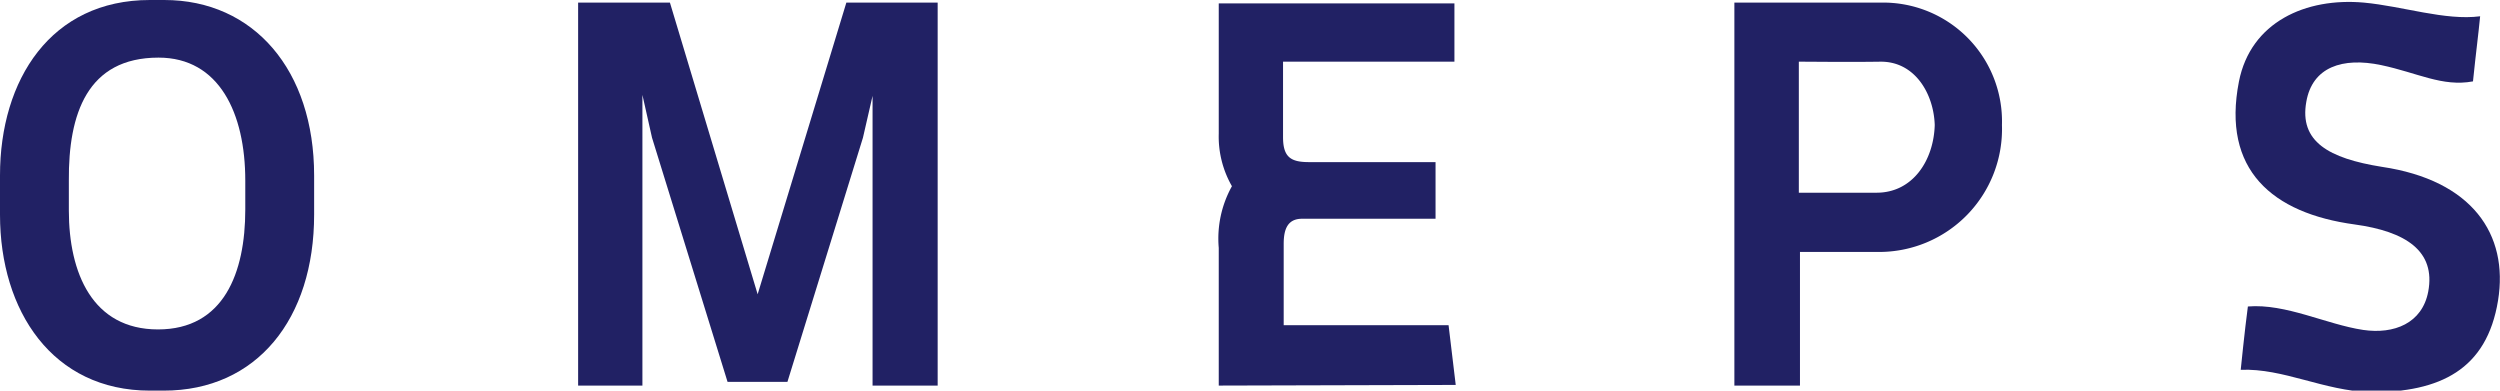 <svg xmlns="http://www.w3.org/2000/svg" viewBox="0 0 153.6 24"><defs><style>.cls-1{fill:#212164;}</style></defs><g id="Calque_2" data-name="Calque 2"><g id="Maquette"><g id="omeps"><path class="cls-1" d="M9.21,24C3.23,24,0,19.11,0,13.19V10.78C0,4.89,3.13,0,9.21,0h.88C15.6,0,19.3,4.32,19.3,10.78v2.41C19.3,19.58,15.79,24,10.06,24Zm5.86-11.09V11.09c0-4.13-1.6-7.55-5.33-7.55C5.36,3.54,4.2,7,4.23,11.09v1.85c0,3.82,1.44,7.3,5.48,7.3S15.07,16.76,15.07,12.88Z"/><path class="cls-1" d="M57.61.16l0,23.53h-4l0-15.26V5.89l-.59,2.57-4.64,15H44.7l-4.64-15-.59-2.63V23.69H35.52l0-23.53h5.64l5.39,17.92L52,.16Z"/><path class="cls-1" d="M74.88,23.69V15.23a6.62,6.62,0,0,1,.81-3.79,6.12,6.12,0,0,1-.81-3.23v-8H89.36V3.79H78.83V8.43c0,1.25.5,1.53,1.6,1.53,1.75,0,7.48,0,7.77,0v3.48H80c-.88,0-1.13.63-1.13,1.54v5H89l.44,3.67Z"/><path class="cls-1" d="M106.56,23.69V.16h9A7.3,7.3,0,0,1,123,7.68a7.55,7.55,0,0,1-7.59,7.8h-4.82v8.21Zm8.74-11.85c2.23,0,3.51-2,3.57-4.16-.06-1.92-1.22-3.92-3.35-3.89s-3.92,0-5,0v8.05Z"/><path class="cls-1" d="M137.67,22.72s.25-2.48.44-3.89c2.34-.19,4.82,1.1,7.08,1.44,1.91.28,3.63-.41,4-2.35.47-2.5-1.38-3.7-4.52-4.13-5.07-.69-8.17-3.36-7.11-8.78.72-3.66,4.11-5.17,7.68-4.85,2.38.22,5,1.12,7.14.84-.12,1.22-.25,2.16-.44,4-1.88.35-3.41-.53-5.64-1-2.38-.5-4.23.12-4.6,2.25-.44,2.45,1.38,3.48,4.64,4,5.54.82,7.8,4.14,7.14,8.21-.69,4.26-3.57,5.64-7.83,5.64C142.74,24,140.3,22.62,137.67,22.72Z"/></g></g></g></svg>